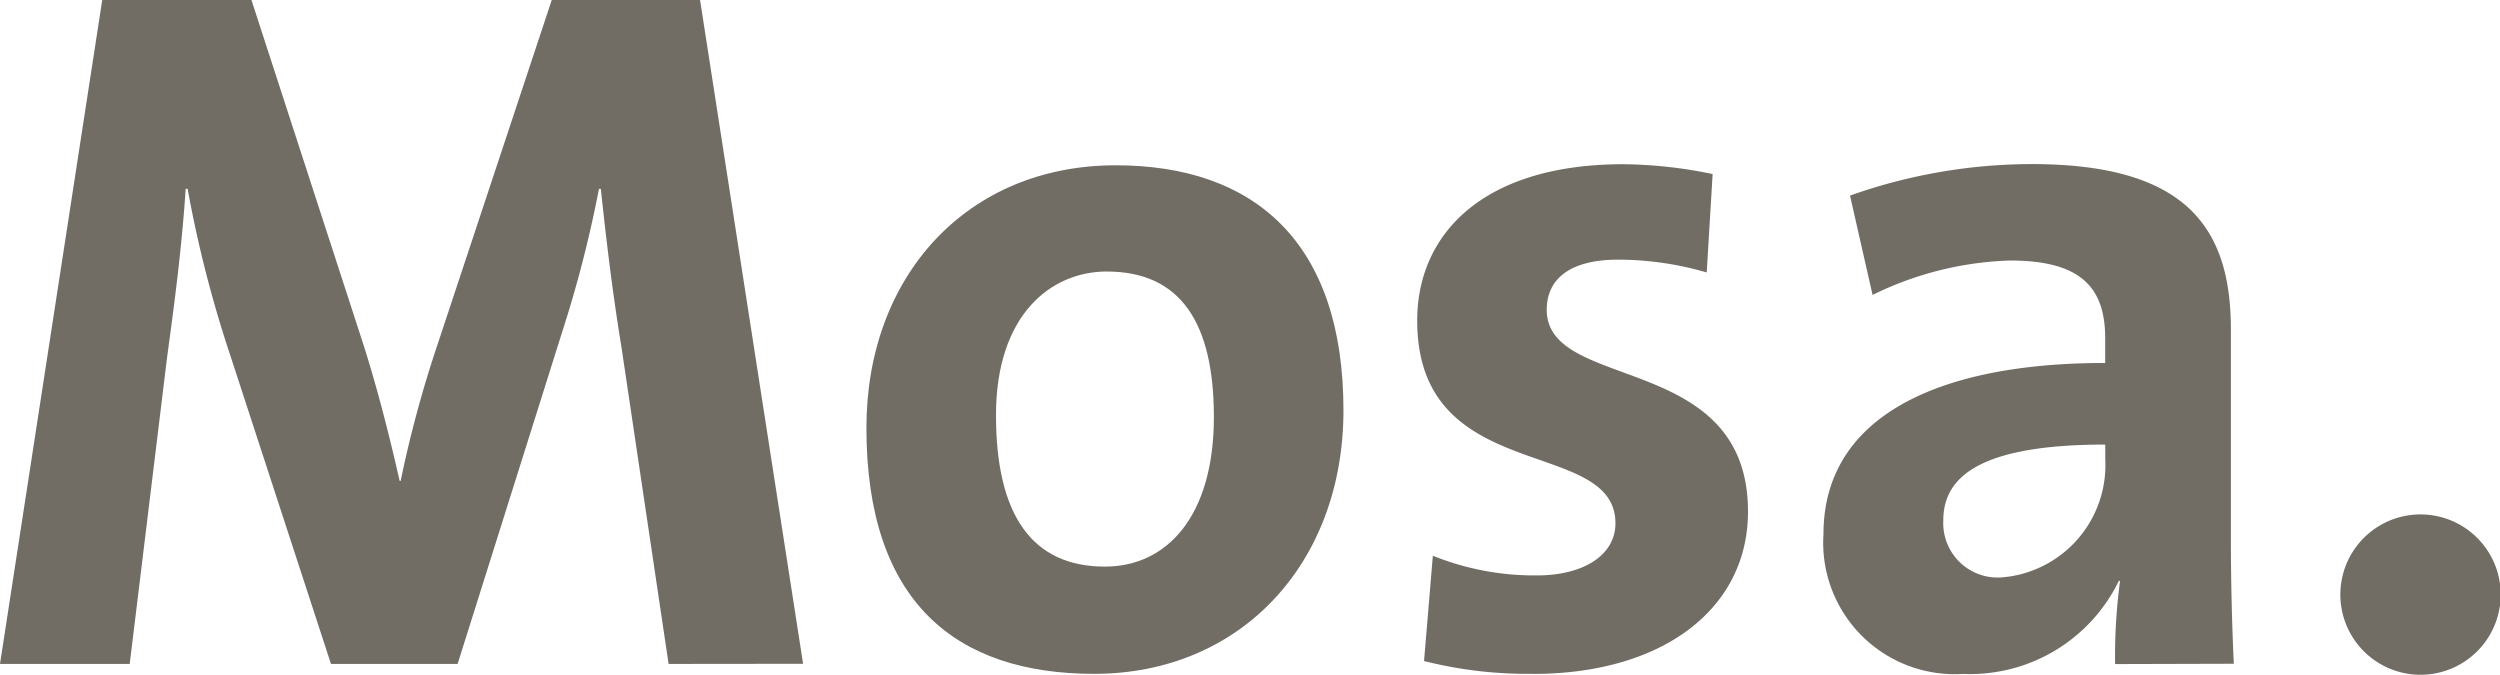 <svg xmlns="http://www.w3.org/2000/svg" width="70.618" height="19.06" viewBox="0 0 70.618 19.06">
  <g id="Logo" transform="translate(43.719 -48.958)">
    <path id="Fill-4" d="M-24.833,67.712l-1.331-8.946c-.277-1.695-.443-3.168-.583-4.473H-26.8a34.165,34.165,0,0,1-1.026,4l-2.967,9.419h-3.577l-2.856-8.752a33.967,33.967,0,0,1-1.193-4.668h-.055c-.111,1.667-.305,3.14-.528,4.78l-1.053,8.64h-3.664l2.888-18.755h4.214l3.133,9.641c.361,1.112.721,2.473,1.054,3.945h.028a33.191,33.191,0,0,1,1.054-3.889l3.216-9.7h4.187l2.911,18.754Z" fill="#716c64" fill-rule="evenodd"/>
    <path id="Fill-6" d="M1.426,59.274c-1.58,0-3.132,1.223-3.132,4.057s1.025,4.279,3.077,4.279c1.747,0,3.078-1.417,3.078-4.224,0-2.666-.943-4.111-3.023-4.111m-.36,11.364c-3.91,0-6.432-2.028-6.432-6.946,0-4.306,2.855-7.419,7.042-7.419,3.91,0,6.433,2.168,6.433,6.919,0,4.334-2.91,7.446-7.042,7.446" transform="translate(-13.879 -2.647)" fill="#716c64" fill-rule="evenodd"/>
    <path id="Fill-8" d="M22.284,70.622a11.861,11.861,0,0,1-3.077-.361l.249-2.974a7.673,7.673,0,0,0,2.939.556c1.332,0,2.219-.583,2.219-1.472,0-2.473-5.6-1.029-5.6-5.725,0-2.445,1.858-4.418,5.822-4.418a12.764,12.764,0,0,1,2.523.278l-.167,2.779a9,9,0,0,0-2.494-.362c-1.387,0-2.025.556-2.025,1.417,0,2.334,5.685,1.167,5.685,5.7,0,2.751-2.413,4.585-6.073,4.585" transform="translate(-22.701 -2.631)" fill="#716c64" fill-rule="evenodd"/>
    <path id="Fill-10" d="M44.96,64.147c-3.6,0-4.575.945-4.575,2.14A1.537,1.537,0,0,0,42.021,67.9a3.181,3.181,0,0,0,2.939-3.335Zm.278,6.2a15.817,15.817,0,0,1,.138-2.333l-.027-.028a4.673,4.673,0,0,1-4.409,2.639A3.714,3.714,0,0,1,37,66.677c0-3.279,3.161-4.835,7.958-4.835v-.694c0-1.445-.692-2.2-2.689-2.2a9.427,9.427,0,0,0-3.882.972l-.637-2.806a15.382,15.382,0,0,1,5.13-.89c4.38,0,5.628,1.807,5.628,4.668v5.89c0,1.112.028,2.417.083,3.556Z" transform="translate(-29.211 -2.631)" fill="#716c64" fill-rule="evenodd"/>
    <path id="Fill-12" d="M62.139,76.259a2.264,2.264,0,1,1,0-4.529,2.264,2.264,0,0,1,0,4.529" transform="translate(-37.485 -8.241)" fill="#716c64" fill-rule="evenodd"/>
  </g>
</svg>
